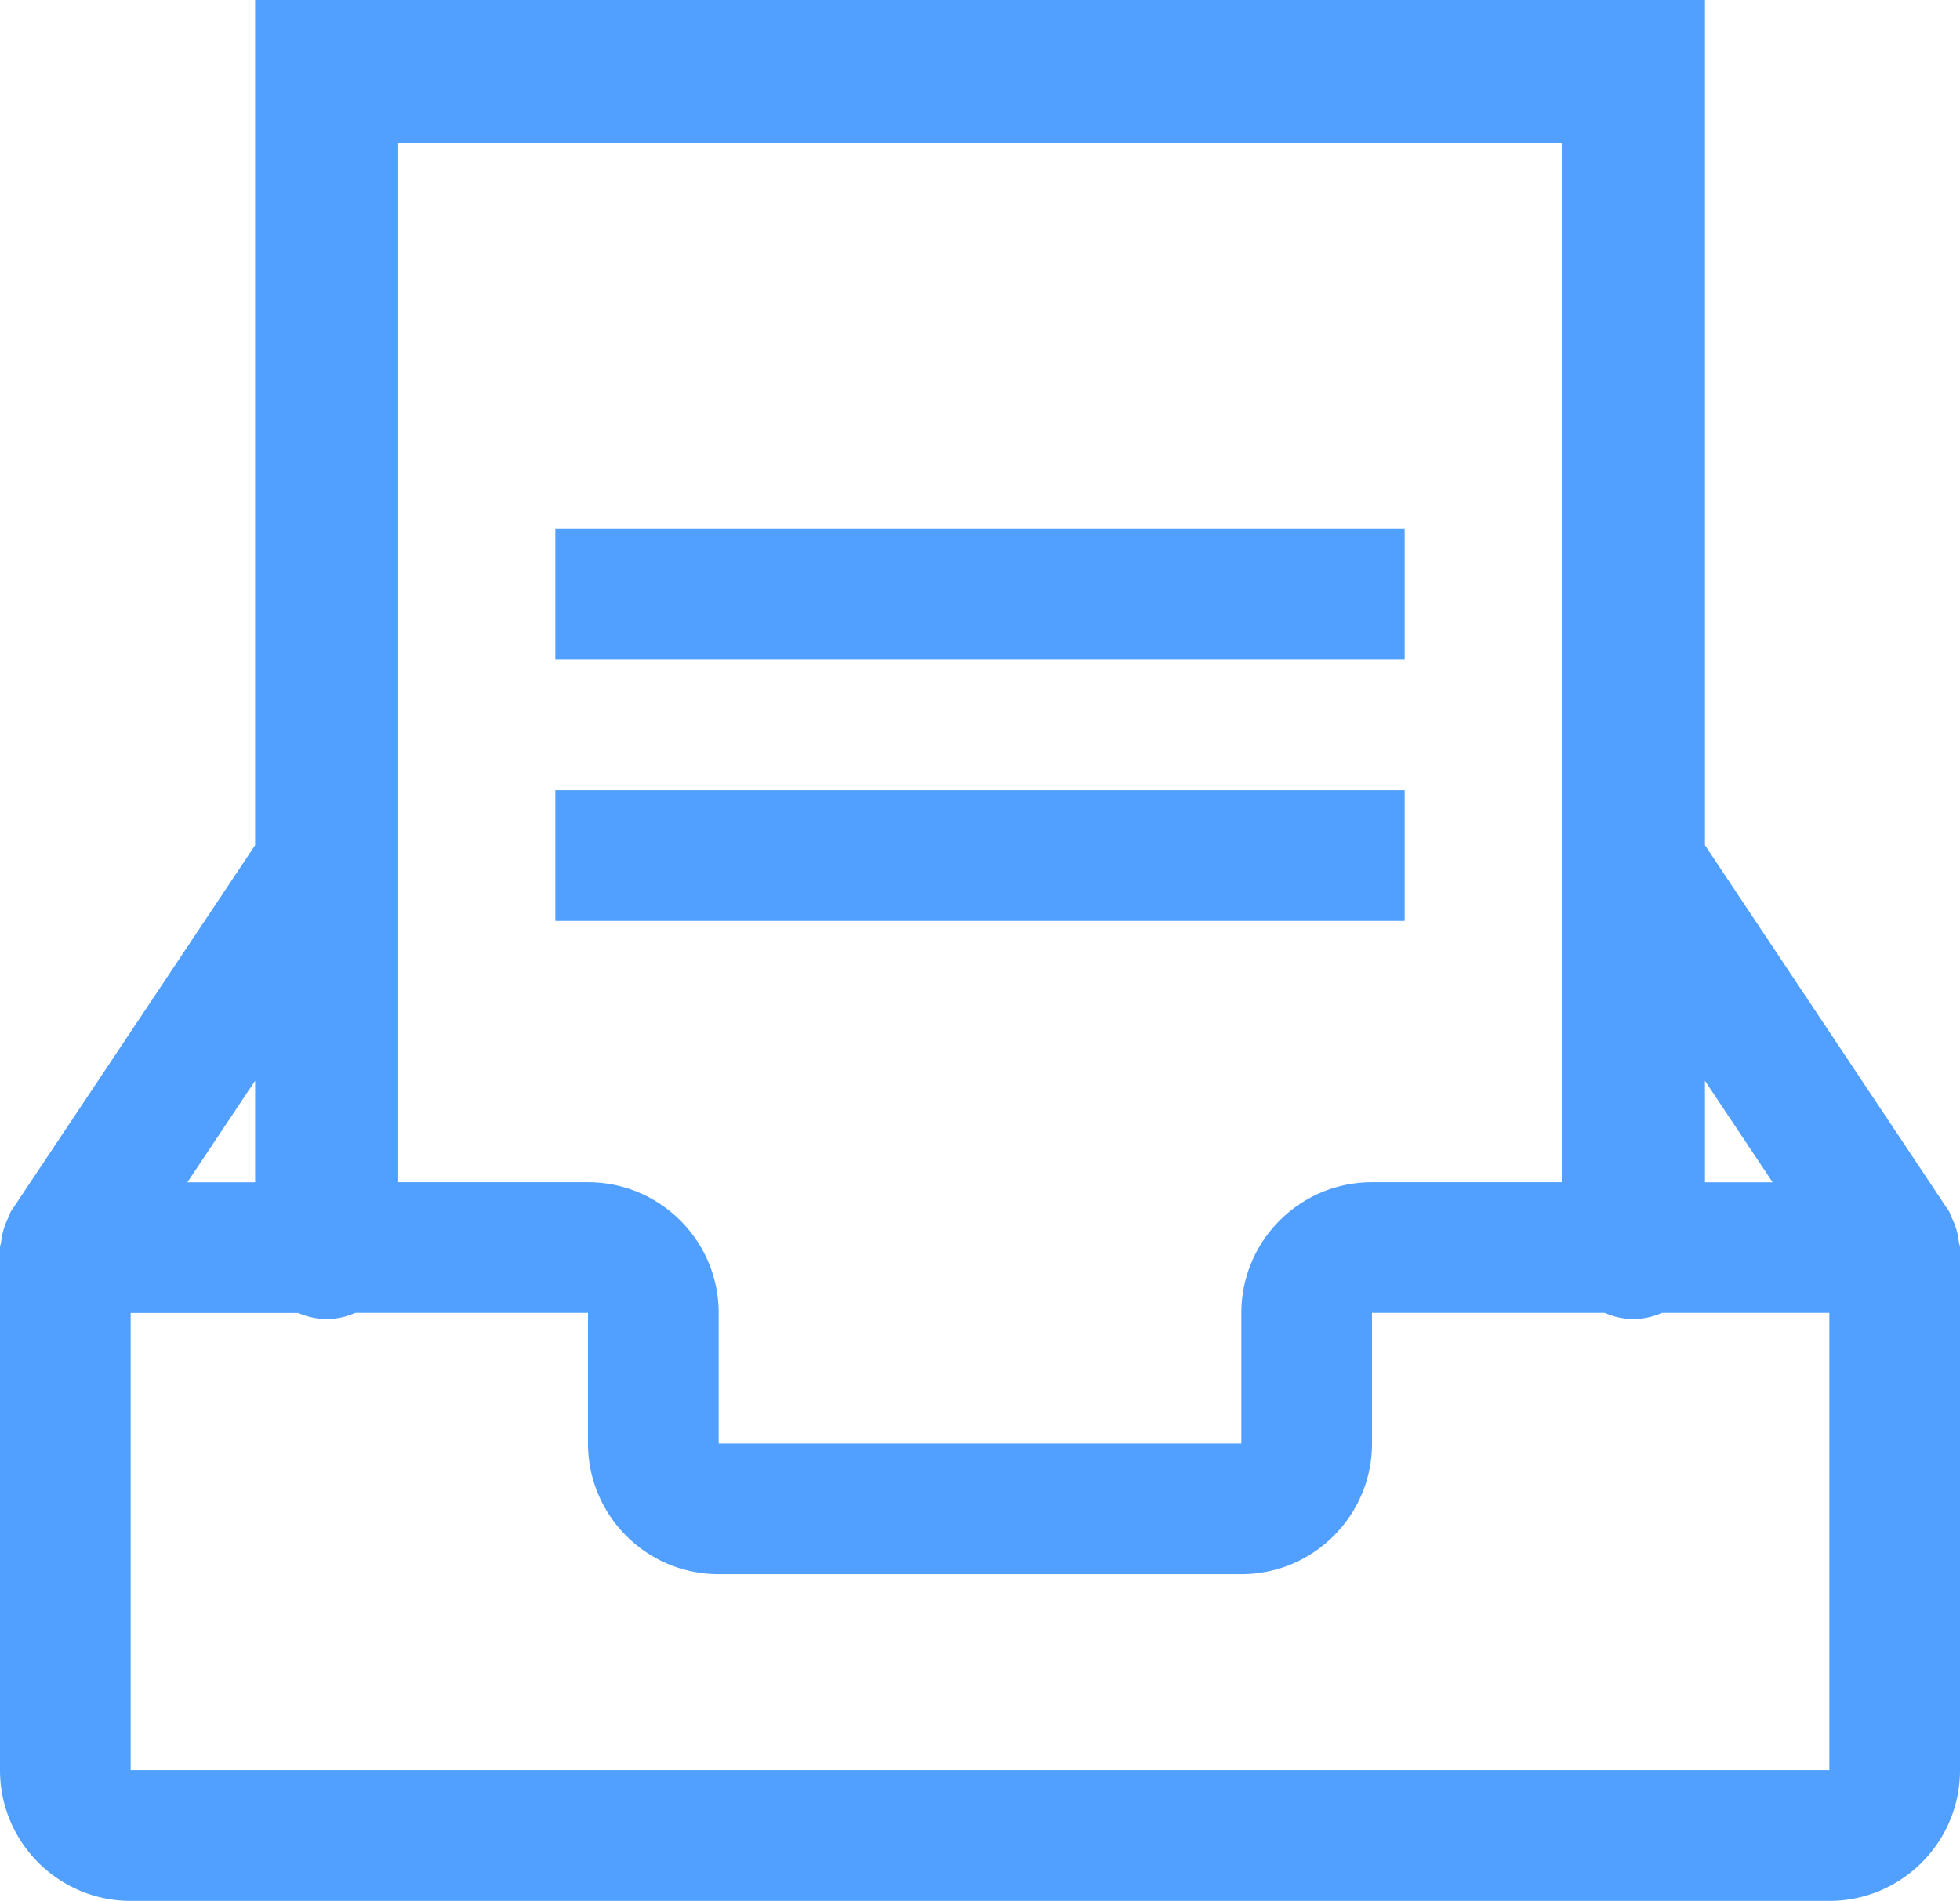 <svg xmlns="http://www.w3.org/2000/svg" width="30" height="29.098" viewBox="0 0 30 29.098"><g fill="#51A0FF"><path d="M8.5 12.097h13v2h-13zM8.5 8.097h13v2h-13z"/><path d="M29.982 19.01a.97.97 0 0 0-.04-.197 1.018 1.018 0 0 0-.076-.187c-.015-.027-.017-.057-.034-.083l-3.736-5.605V0H3.905v12.938L.168 18.543c-.018.026-.02.057-.034.083-.032.06-.056.121-.076.187a.966.966 0 0 0-.04.195c-.003.031-.018.058-.018.09v8c0 1.103.897 2 2 2h26c1.103 0 2-.897 2-2v-8c0-.032-.015-.058-.018-.088zm-2.85-.912h-1.036v-1.554l1.036 1.554zM23.904 2.19v15.907H21c-1.103 0-2 .897-2 2v2h-8v-2c0-1.103-.897-2-2-2H6.095V2.19h17.809zM3.905 18.098H2.868l1.037-1.555v1.555zm-1.905 9v-7h2.563c.134.058.281.093.437.093s.303-.035.438-.094H9v2c0 1.103.897 2 2 2h8c1.103 0 2-.897 2-2v-2h3.562c.135.059.282.094.438.094s.304-.035.438-.094H28v7H2z"/></g></svg>
